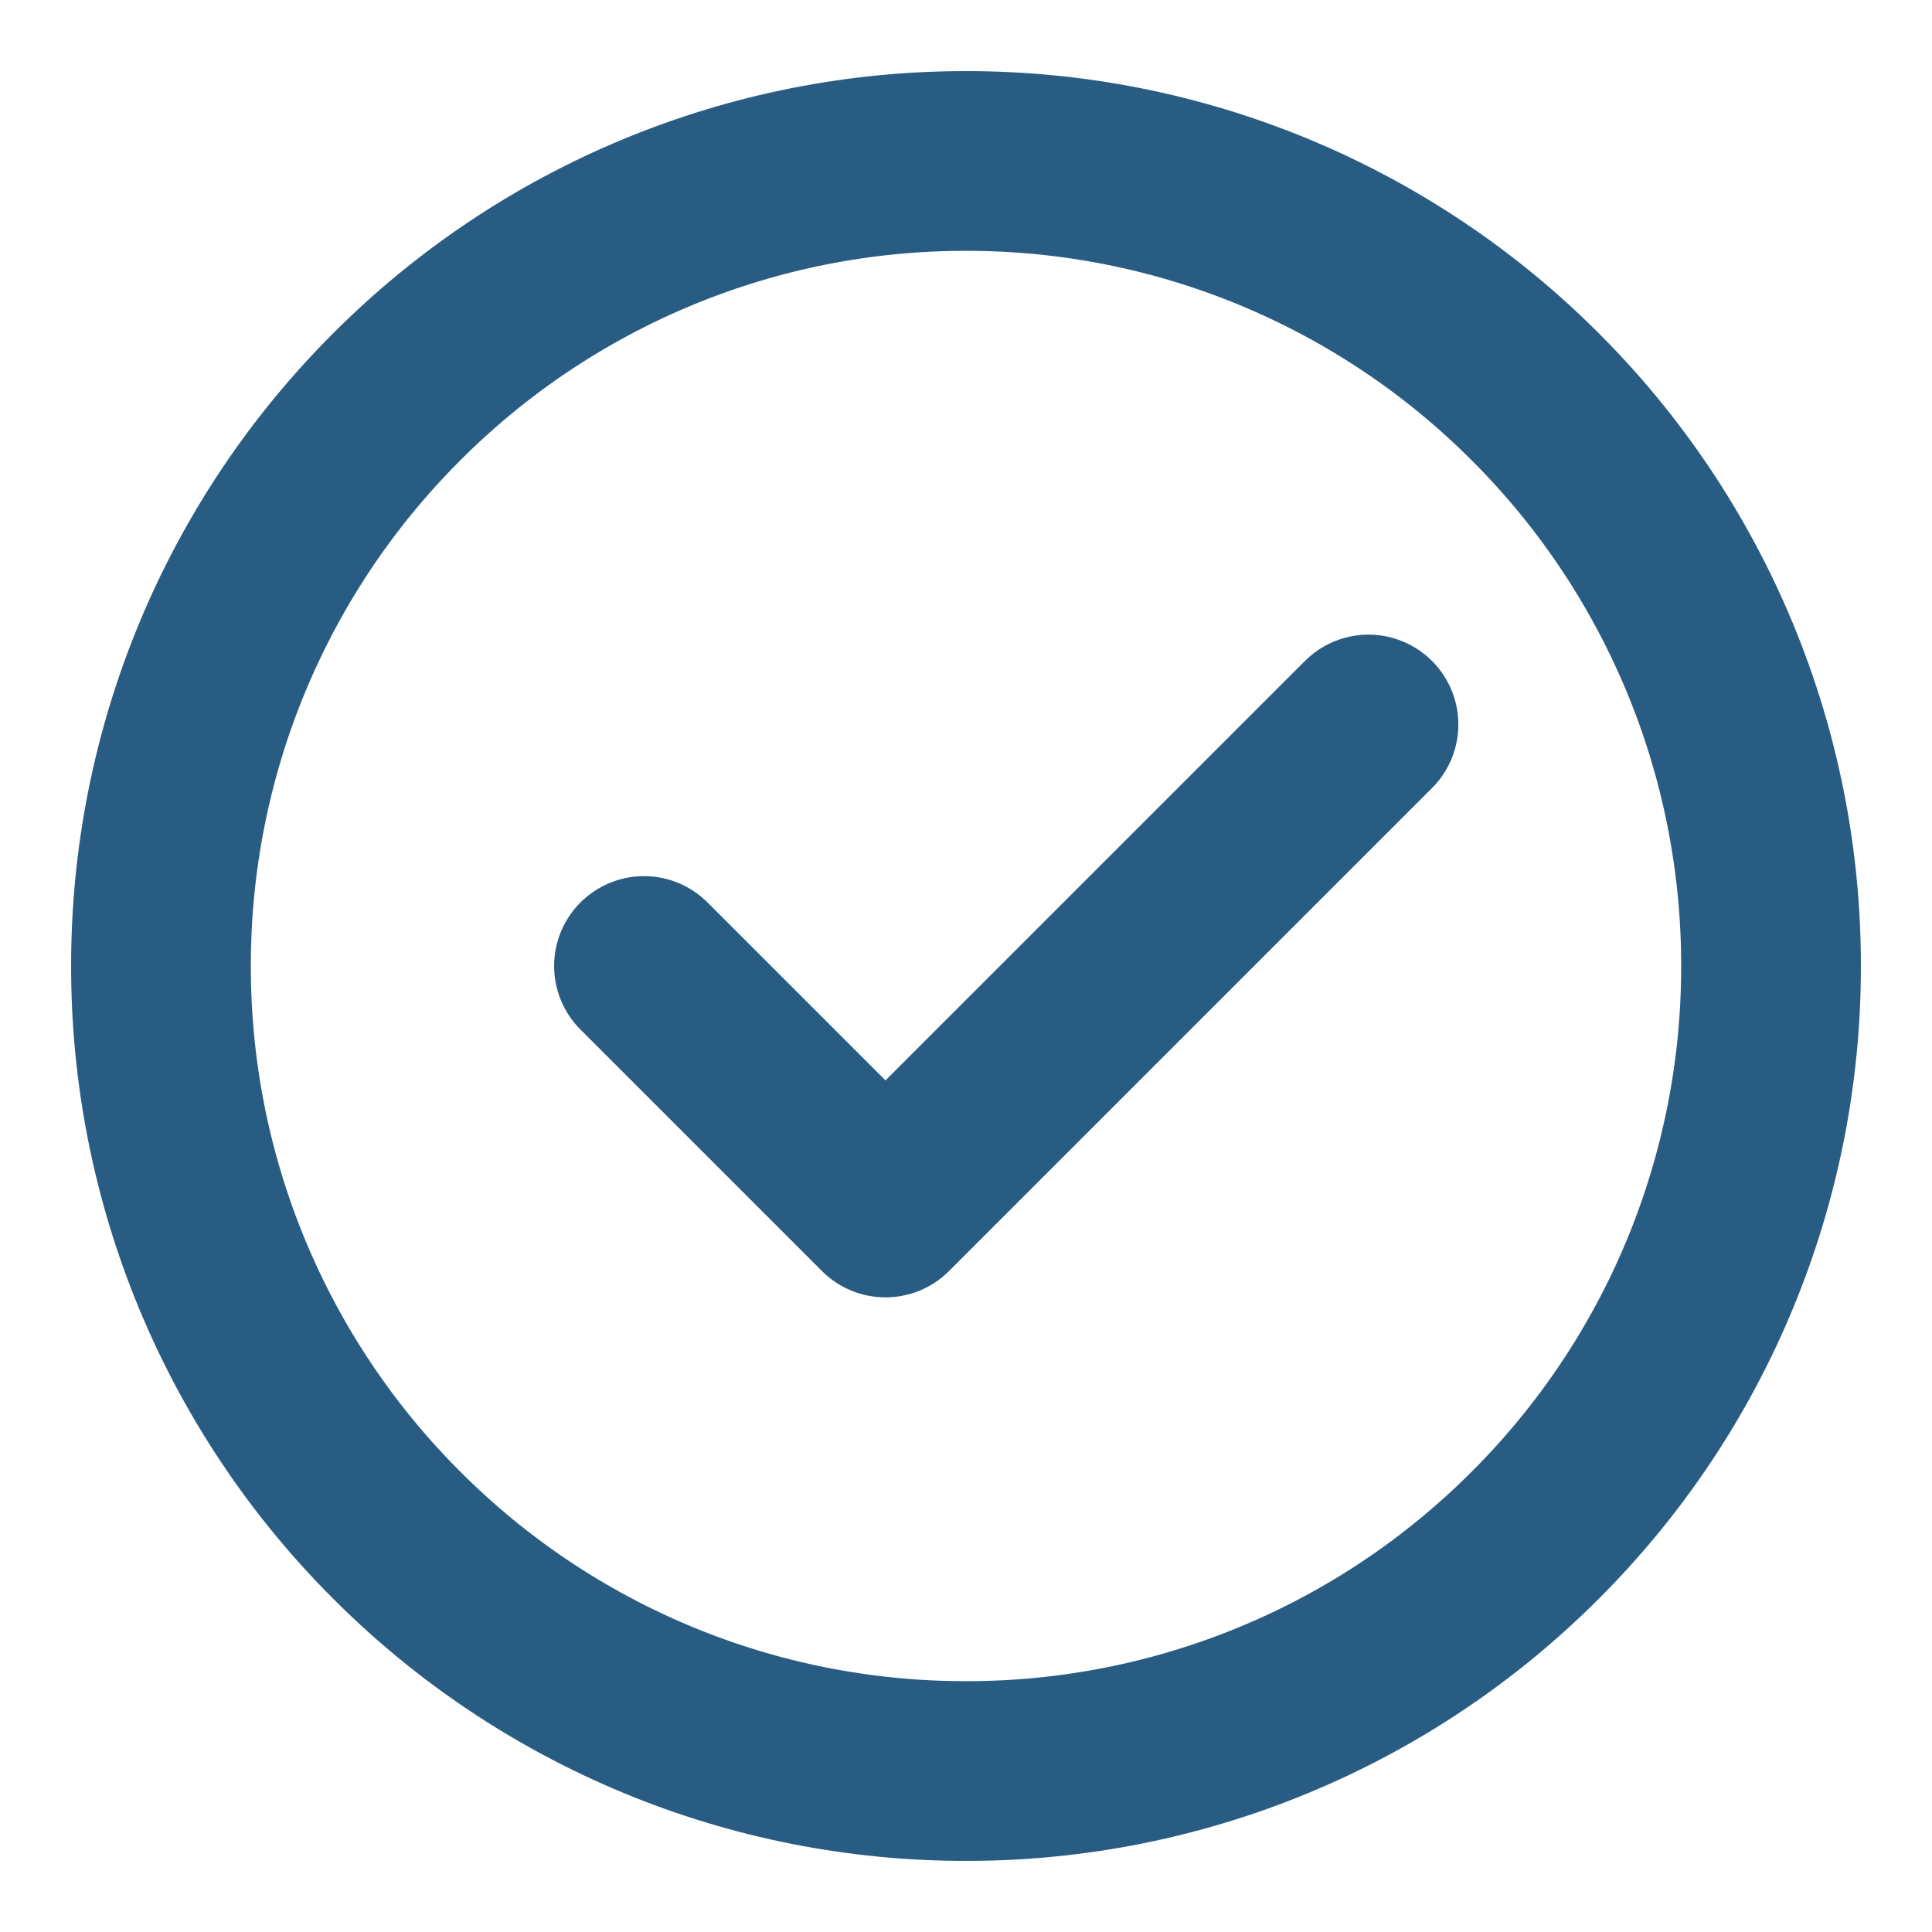 <svg width="43" height="43" viewBox="0 0 43 43" fill="none" xmlns="http://www.w3.org/2000/svg">
<path d="M21.5 39.417C23.853 39.42 26.184 38.958 28.358 38.057C30.532 37.157 32.507 35.835 34.169 34.169C35.835 32.507 37.157 30.532 38.057 28.358C38.958 26.184 39.42 23.853 39.417 21.5C39.42 19.147 38.958 16.816 38.057 14.642C37.156 12.468 35.835 10.493 34.169 8.831C32.507 7.165 30.532 5.844 28.358 4.943C26.184 4.042 23.853 3.58 21.5 3.583C19.147 3.58 16.816 4.042 14.642 4.943C12.468 5.844 10.493 7.165 8.831 8.831C7.165 10.493 5.844 12.468 4.943 14.642C4.042 16.816 3.58 19.147 3.583 21.5C3.58 23.853 4.042 26.184 4.943 28.358C5.844 30.532 7.165 32.507 8.831 34.169C10.493 35.835 12.468 37.156 14.642 38.057C16.816 38.958 19.147 39.42 21.5 39.417Z" stroke="#295C82" stroke-width="4" stroke-linejoin="round"/>
<path d="M14.333 21.5L19.708 26.875L30.458 16.125" stroke="#295C82" stroke-width="4" stroke-linecap="round" stroke-linejoin="round"/>
</svg>
